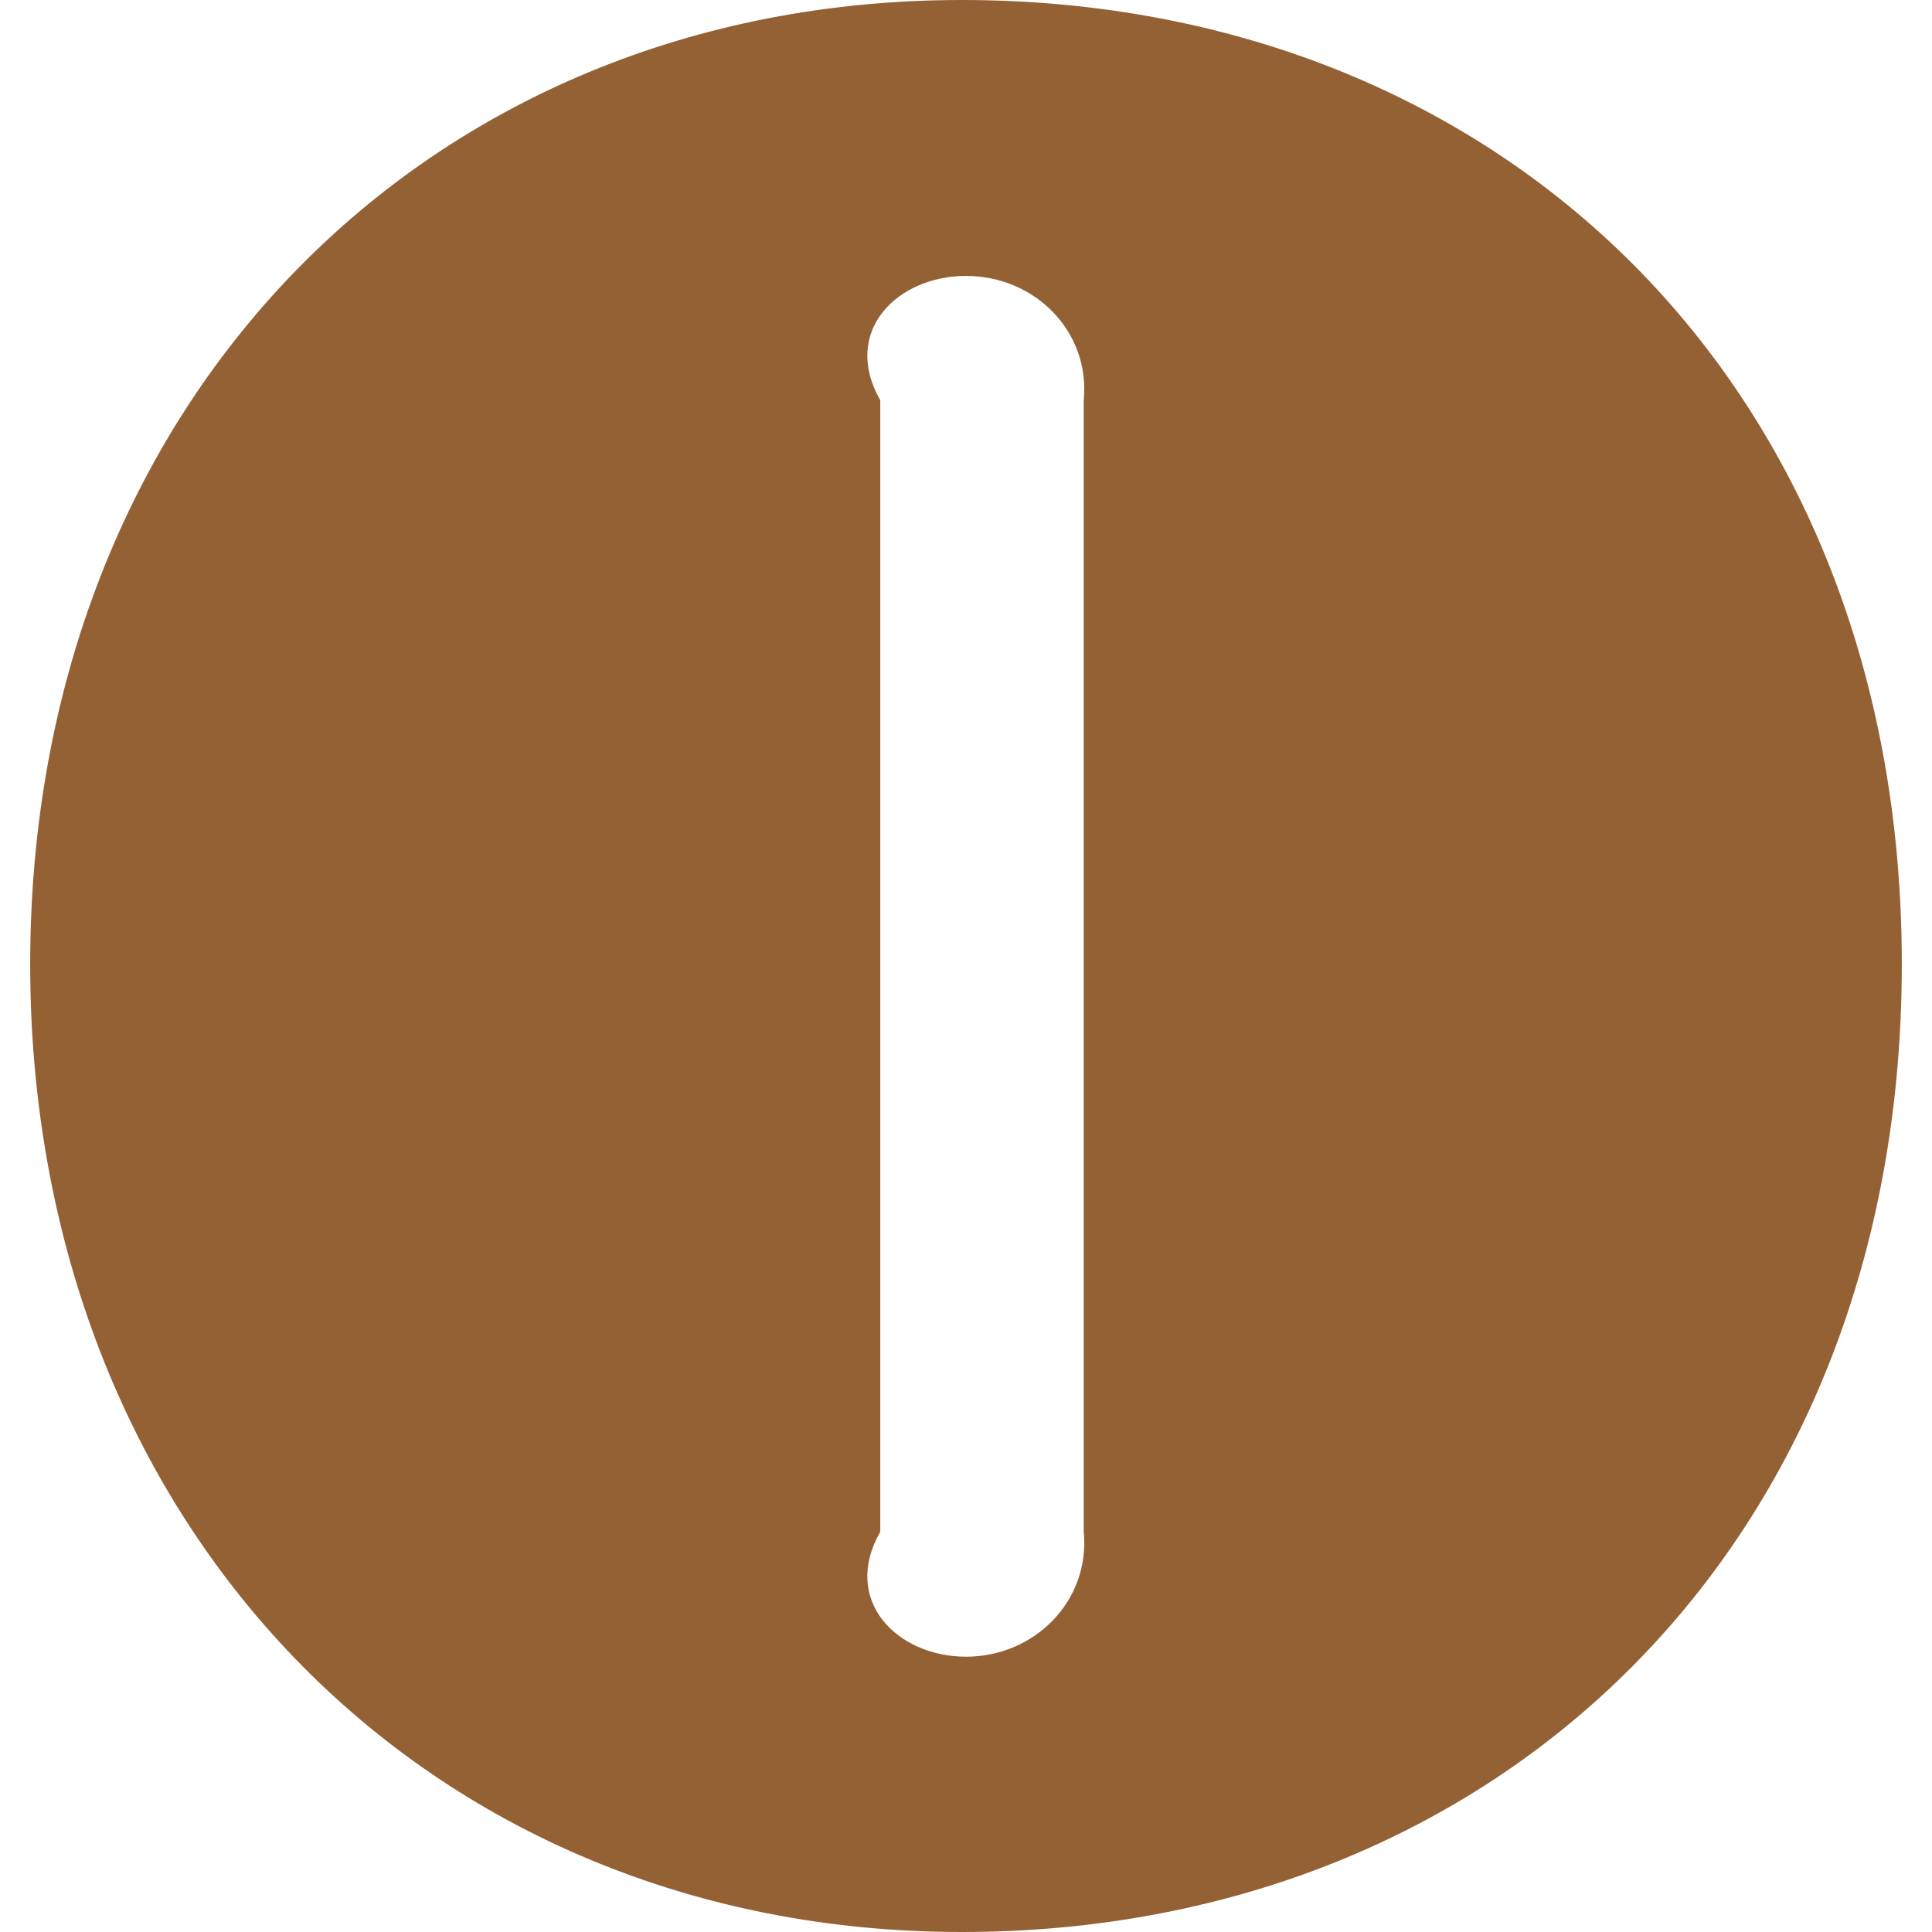 <svg xmlns="http://www.w3.org/2000/svg" viewBox="0 0 32 32"><path d="M15.93 0C7.04 0 .5 6.68.5 15.97S7.05 32 15.93 32 31.5 25.59 31.5 15.97 24.82 0 15.93 0Zm2.02 25.37c.11 1.14-.81 2.07-1.95 2.07s-2.07-.93-1.42-2.07V6.63c-.65-1.14.28-2.06 1.42-2.06s2.06.92 1.95 2.06v18.75Z" style="fill:#946134" data-name="レイヤー_1"/></svg>
